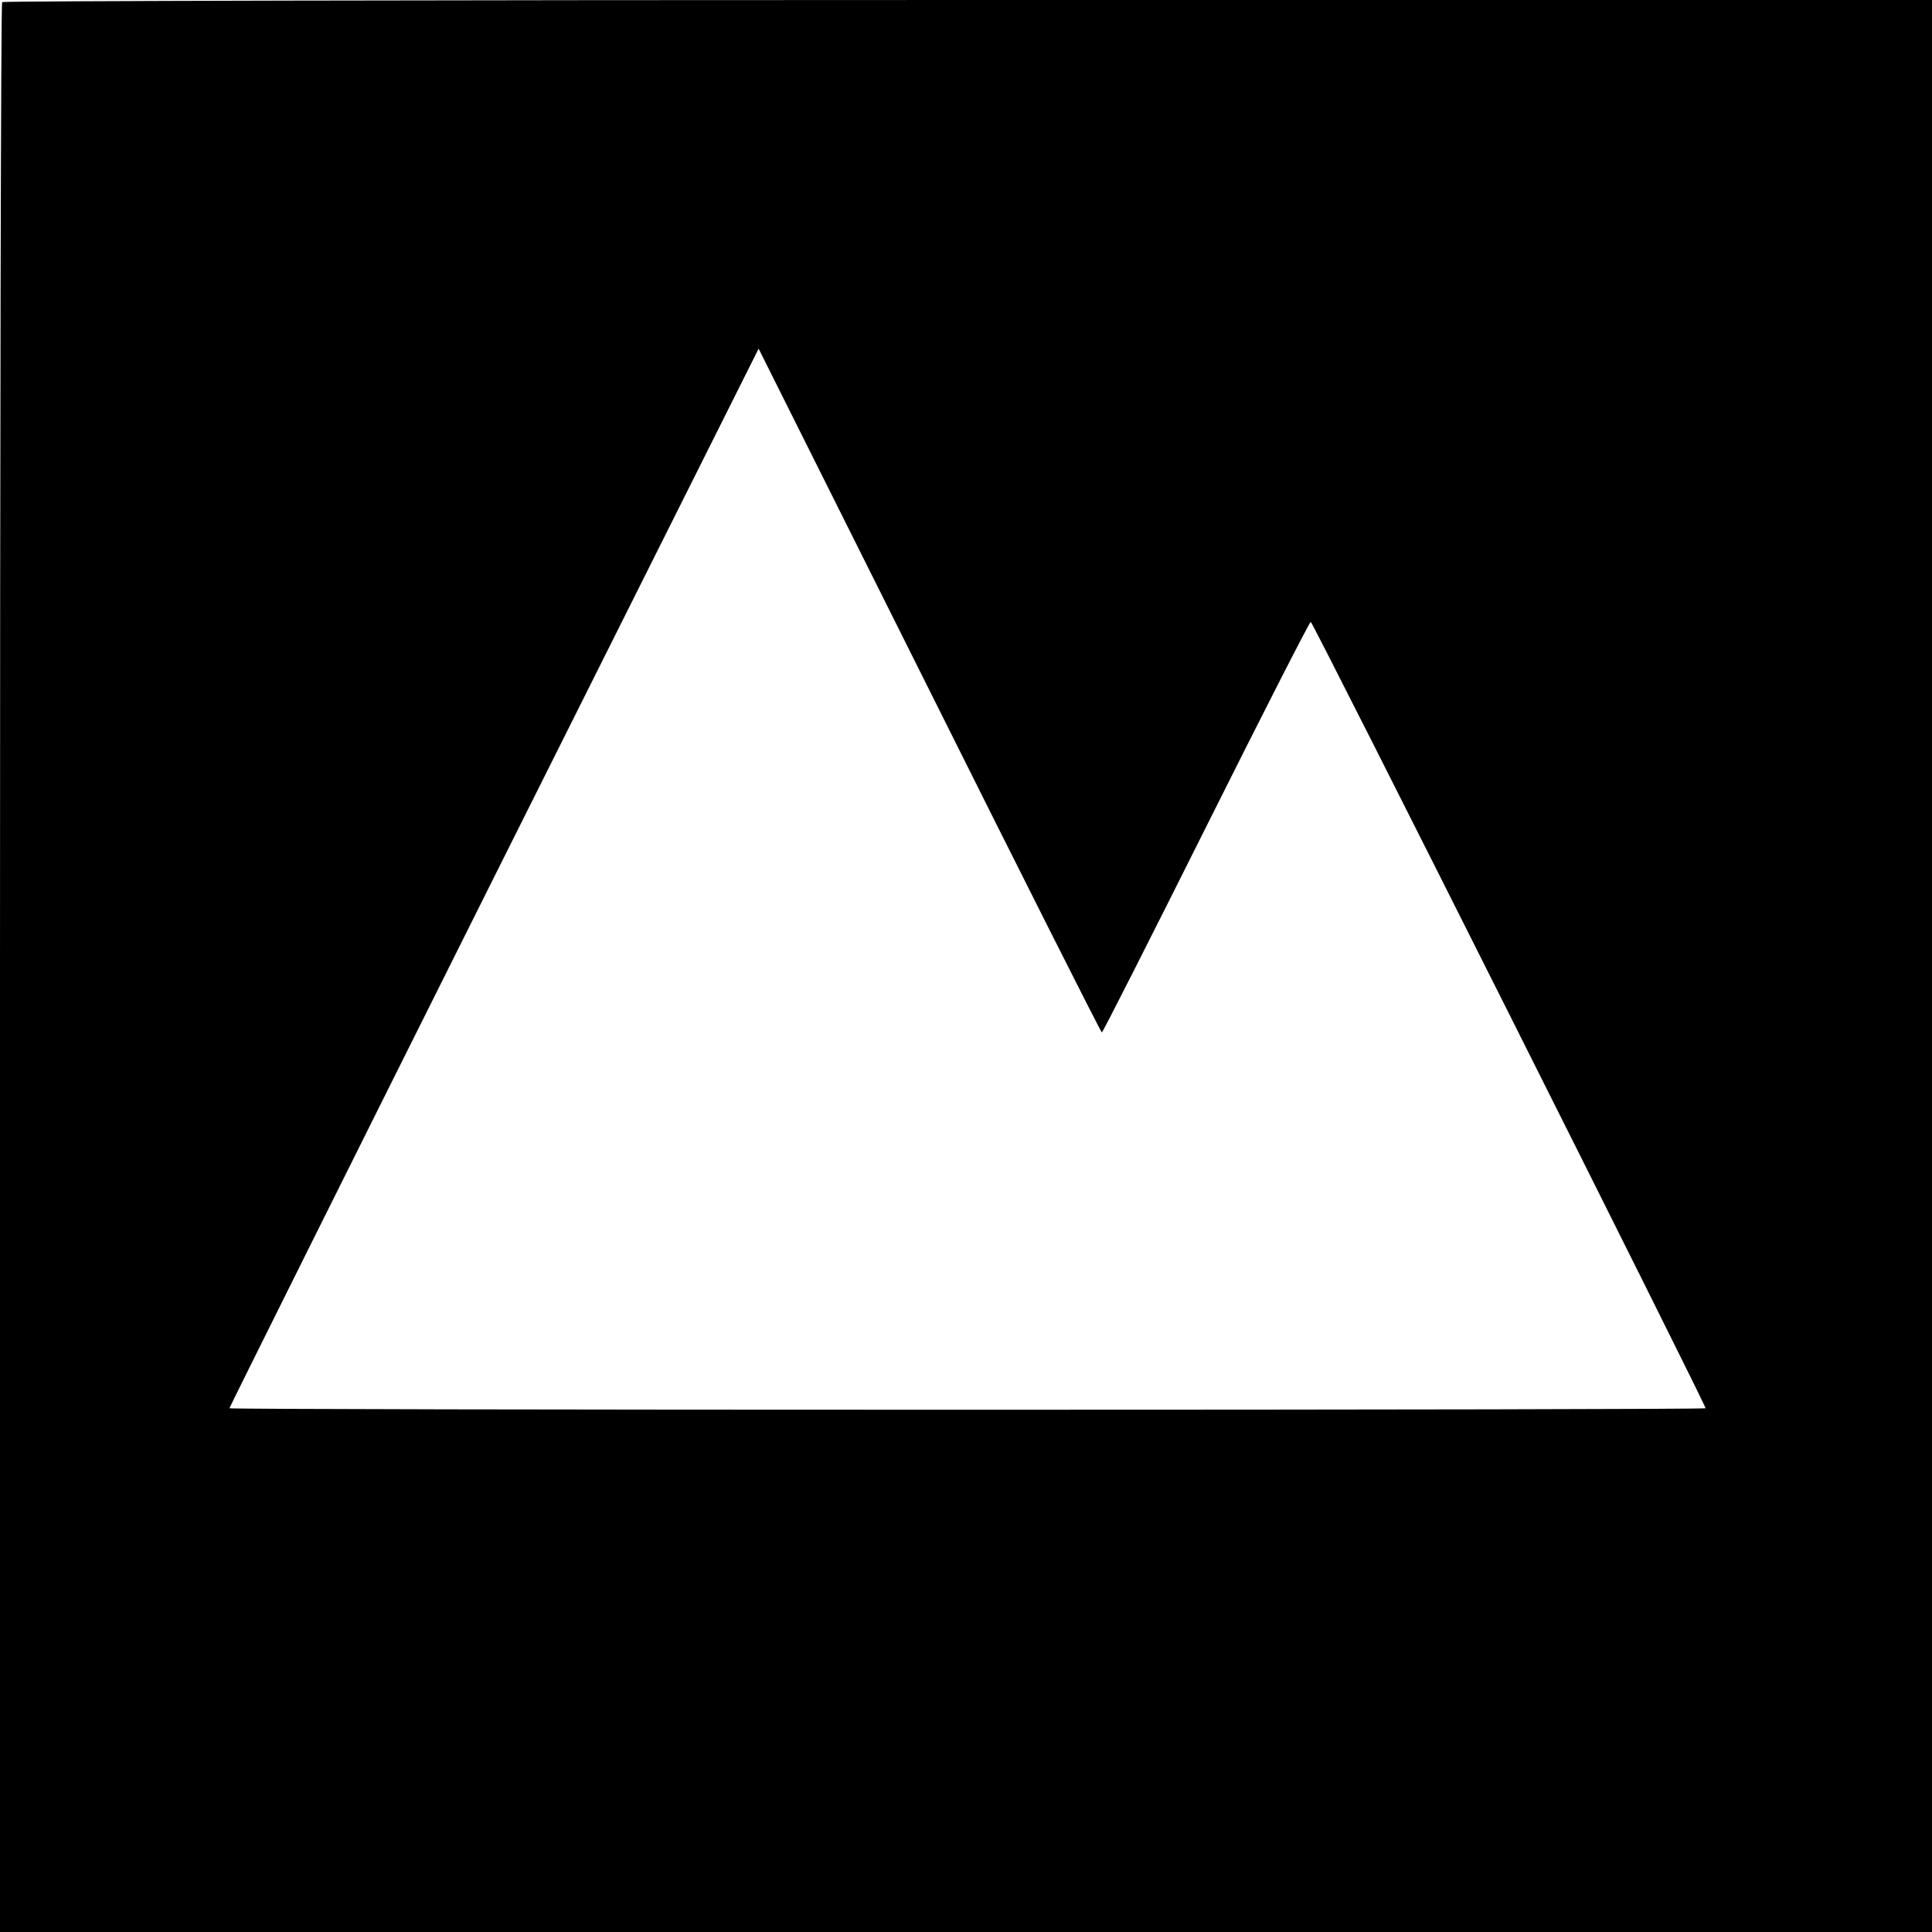 <?xml version="1.0" standalone="no"?>
<!DOCTYPE svg PUBLIC "-//W3C//DTD SVG 20010904//EN"
 "http://www.w3.org/TR/2001/REC-SVG-20010904/DTD/svg10.dtd">
<svg version="1.0" xmlns="http://www.w3.org/2000/svg"
 width="640pt" height="640pt" viewBox="0 0 640 640"
 preserveAspectRatio="xMidYMid meet">
<g transform="translate(0,640) scale(0.1,-0.1)"
fill="#000000" stroke="none">
<path d="M7 6393 c-4 -3 -7 -1443 -7 -3200 l0 -3193 3200 0 3200 0 0 3200 0
3200 -3193 0 c-1757 0 -3197 -3 -3200 -7z m3643 -3413 c3 0 158 306 345 680
187 374 343 680 347 680 7 0 1308 -2592 1308 -2605 0 -3 -1100 -5 -2445 -5
-1345 0 -2445 2 -2445 5 0 3 394 794 876 1758 l877 1752 566 -1132 c311 -623
568 -1133 571 -1133z"/>
</g>
</svg>
